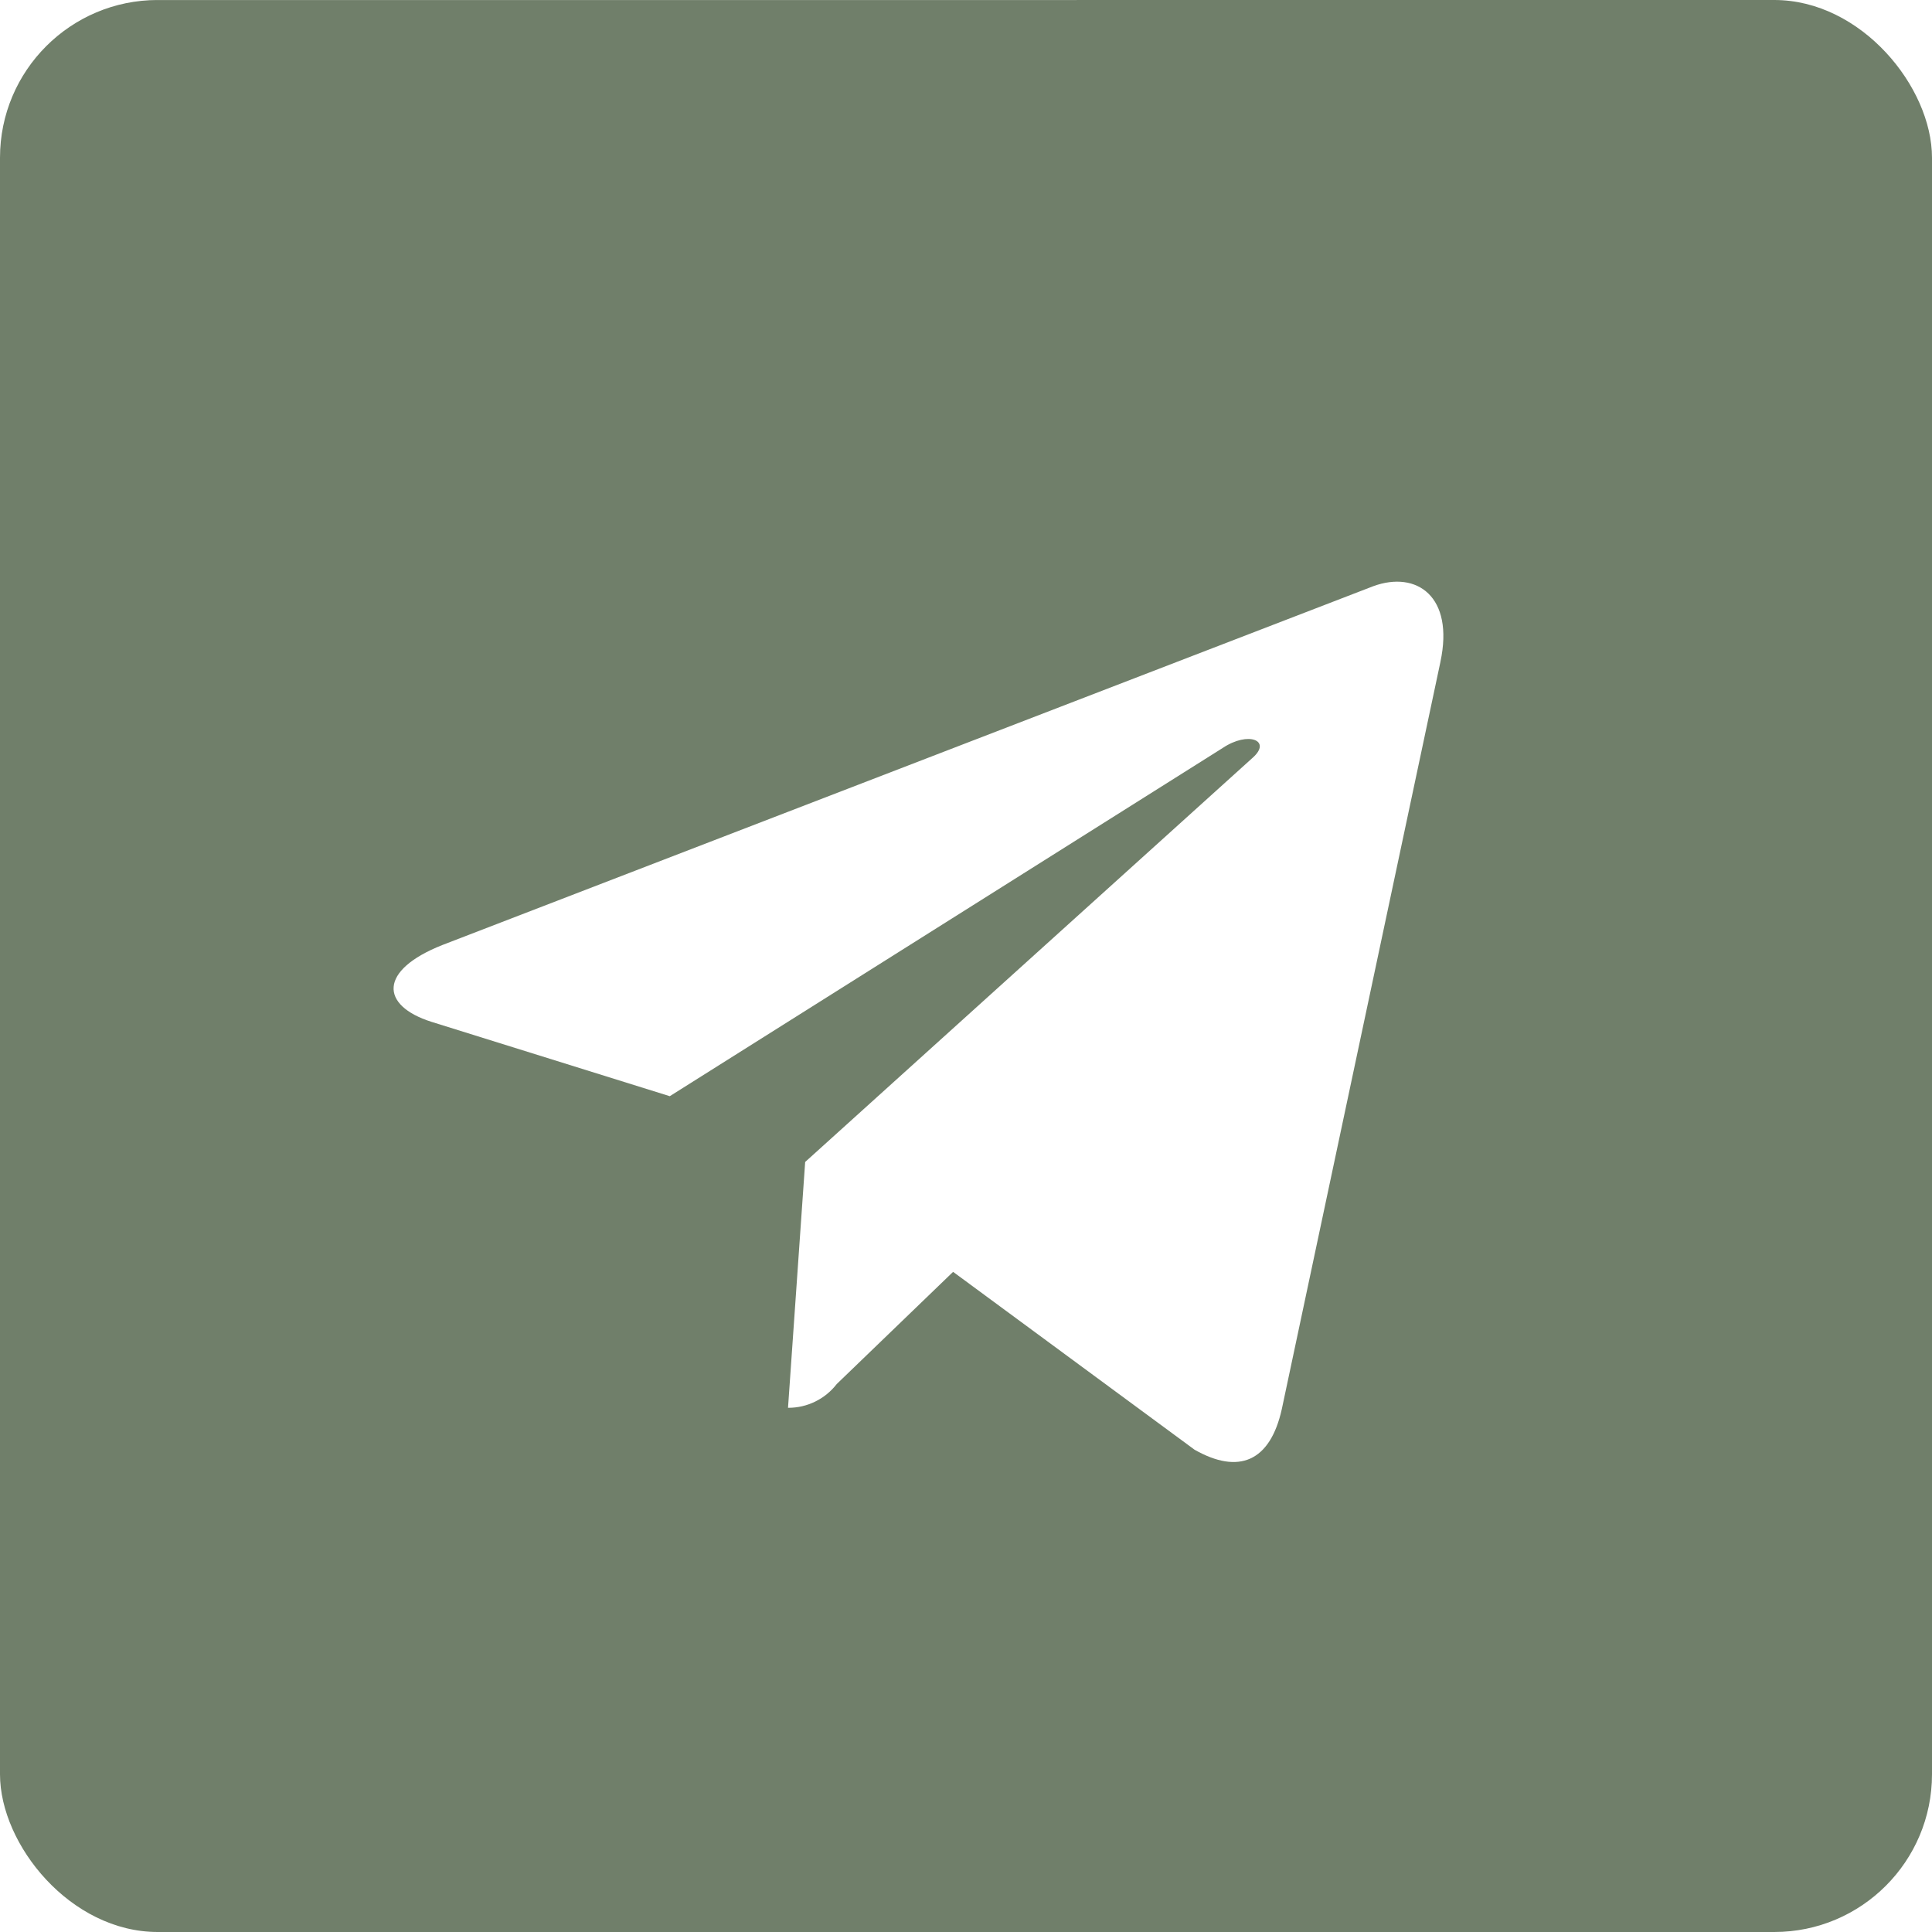 <?xml version="1.0" encoding="UTF-8"?> <svg xmlns="http://www.w3.org/2000/svg" width="49" height="49" viewBox="0 0 49 49" fill="none"> <g clip-path="url(#clip0_217_227)"> <path d="M24.5 0.001C18.172 0.001 8 3.64184e-05 0 0.001C0 0.001 0 43.136 0 49.001C8.912 49.001 43 49.001 49 49.001C49 44.501 49 29.119 49 24.501C49 19.843 49.001 6.501 49 -0.002C36.501 -0.001 31.915 0.001 24.5 0.001ZM36.533 16.785L32.511 35.732C32.215 37.075 31.415 37.402 30.298 36.769L24.173 32.257L21.221 35.103C21.076 35.29 20.891 35.442 20.678 35.546C20.466 35.651 20.233 35.705 19.996 35.705H19.986L20.421 29.47L31.772 19.217C32.262 18.782 31.662 18.535 31.011 18.97L16.987 27.802L10.943 25.916C9.637 25.501 9.6 24.609 11.219 23.968L34.833 14.866C35.931 14.466 36.887 15.127 36.532 16.787L36.533 16.785Z" fill="#707F6A"></path> </g> <defs> <clipPath id="clip0_217_227"> <rect width="49" height="49" rx="4" fill="white"></rect> </clipPath> </defs> </svg> 